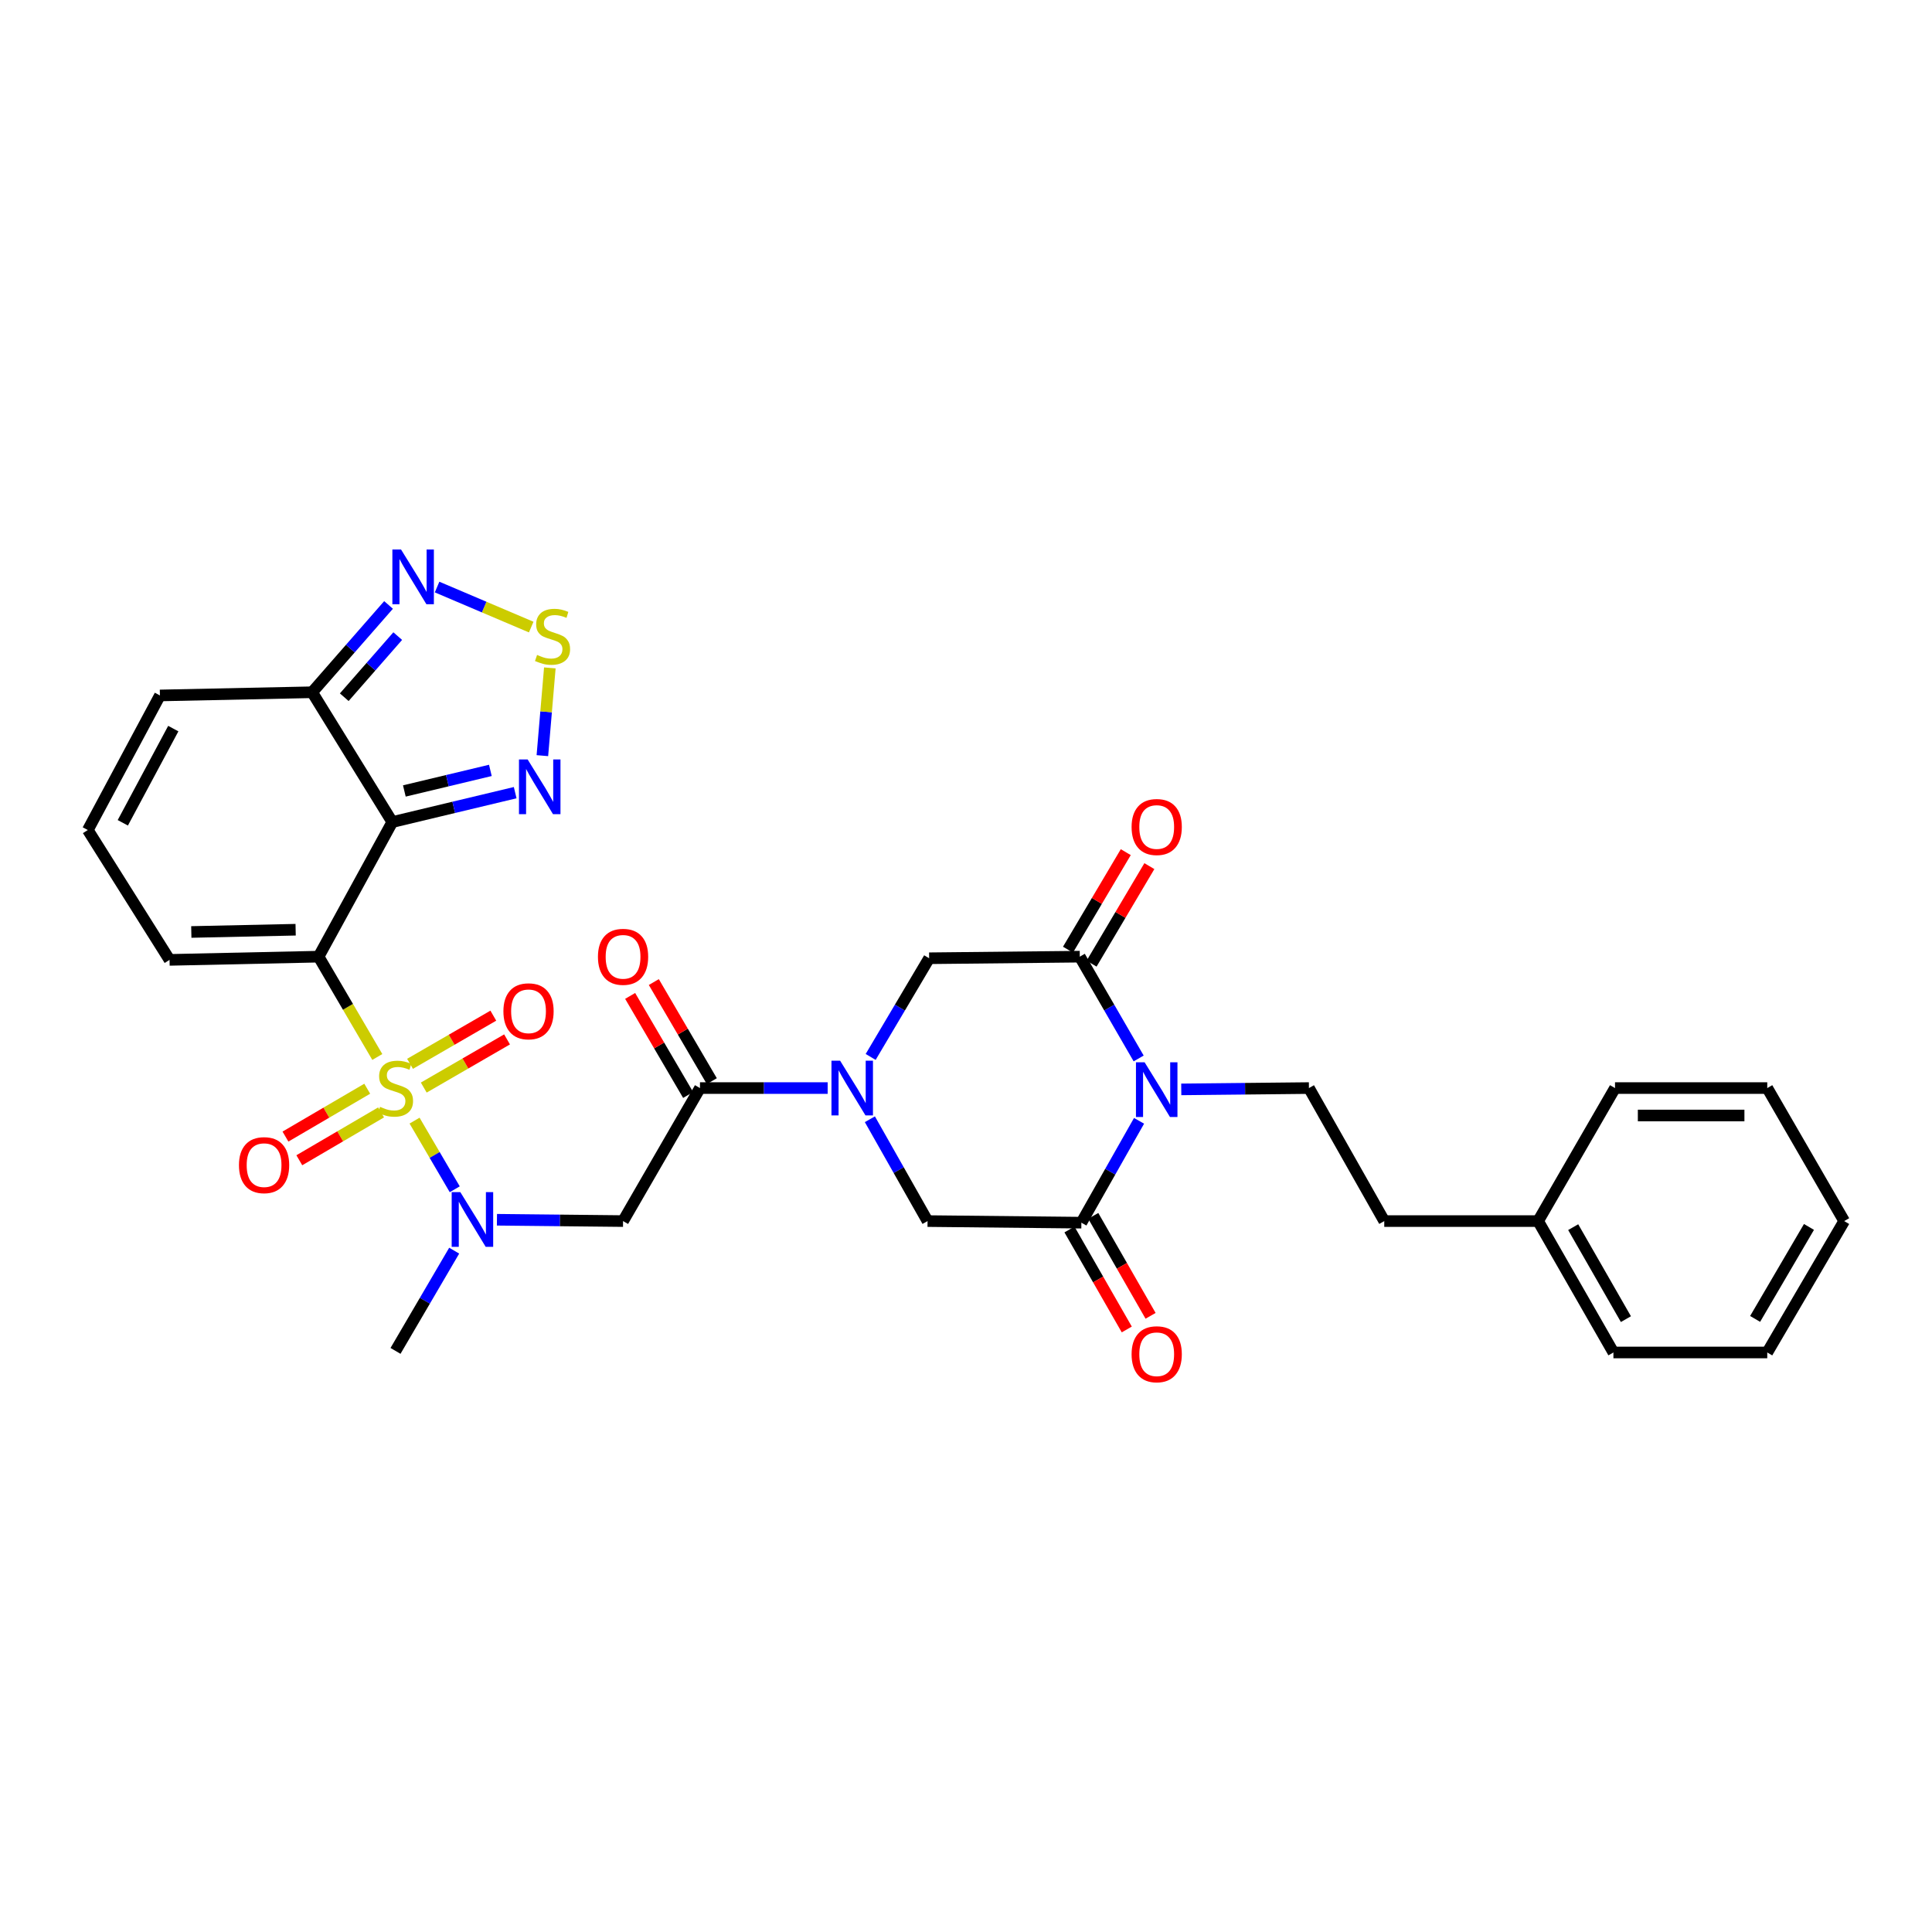 <?xml version='1.0' encoding='iso-8859-1'?>
<svg version='1.1' baseProfile='full'
              xmlns='http://www.w3.org/2000/svg'
                      xmlns:rdkit='http://www.rdkit.org/xml'
                      xmlns:xlink='http://www.w3.org/1999/xlink'
                  xml:space='preserve'
width='1000px' height='1000px' viewBox='0 0 1000 1000'>
<!-- END OF HEADER -->
<rect style='opacity:1.0;fill:#FFFFFF;stroke:none' width='1000' height='1000' x='0' y='0'> </rect>
<path class='bond-0' d='M 195.296,547.09 L 180.098,521.129' style='fill:none;fill-rule:evenodd;stroke:#CCCC00;stroke-width:6px;stroke-linecap:butt;stroke-linejoin:miter;stroke-opacity:1' />
<path class='bond-0' d='M 180.098,521.129 L 164.9,495.168' style='fill:none;fill-rule:evenodd;stroke:#000000;stroke-width:6px;stroke-linecap:butt;stroke-linejoin:miter;stroke-opacity:1' />
<path class='bond-6' d='M 214.577,580.031 L 224.976,597.799' style='fill:none;fill-rule:evenodd;stroke:#CCCC00;stroke-width:6px;stroke-linecap:butt;stroke-linejoin:miter;stroke-opacity:1' />
<path class='bond-6' d='M 224.976,597.799 L 235.375,615.566' style='fill:none;fill-rule:evenodd;stroke:#0000FF;stroke-width:6px;stroke-linecap:butt;stroke-linejoin:miter;stroke-opacity:1' />
<path class='bond-17' d='M 219.337,562.925 L 240.893,550.459' style='fill:none;fill-rule:evenodd;stroke:#CCCC00;stroke-width:6px;stroke-linecap:butt;stroke-linejoin:miter;stroke-opacity:1' />
<path class='bond-17' d='M 240.893,550.459 L 262.448,537.993' style='fill:none;fill-rule:evenodd;stroke:#FF0000;stroke-width:6px;stroke-linecap:butt;stroke-linejoin:miter;stroke-opacity:1' />
<path class='bond-17' d='M 212.23,550.635 L 233.785,538.169' style='fill:none;fill-rule:evenodd;stroke:#CCCC00;stroke-width:6px;stroke-linecap:butt;stroke-linejoin:miter;stroke-opacity:1' />
<path class='bond-17' d='M 233.785,538.169 L 255.341,525.703' style='fill:none;fill-rule:evenodd;stroke:#FF0000;stroke-width:6px;stroke-linecap:butt;stroke-linejoin:miter;stroke-opacity:1' />
<path class='bond-18' d='M 190.079,563.522 L 168.915,575.908' style='fill:none;fill-rule:evenodd;stroke:#CCCC00;stroke-width:6px;stroke-linecap:butt;stroke-linejoin:miter;stroke-opacity:1' />
<path class='bond-18' d='M 168.915,575.908 L 147.752,588.295' style='fill:none;fill-rule:evenodd;stroke:#FF0000;stroke-width:6px;stroke-linecap:butt;stroke-linejoin:miter;stroke-opacity:1' />
<path class='bond-18' d='M 197.25,575.775 L 176.087,588.161' style='fill:none;fill-rule:evenodd;stroke:#CCCC00;stroke-width:6px;stroke-linecap:butt;stroke-linejoin:miter;stroke-opacity:1' />
<path class='bond-18' d='M 176.087,588.161 L 154.923,600.548' style='fill:none;fill-rule:evenodd;stroke:#FF0000;stroke-width:6px;stroke-linecap:butt;stroke-linejoin:miter;stroke-opacity:1' />
<path class='bond-1' d='M 164.9,495.168 L 203.051,425.492' style='fill:none;fill-rule:evenodd;stroke:#000000;stroke-width:6px;stroke-linecap:butt;stroke-linejoin:miter;stroke-opacity:1' />
<path class='bond-16' d='M 164.9,495.168 L 87.754,496.833' style='fill:none;fill-rule:evenodd;stroke:#000000;stroke-width:6px;stroke-linecap:butt;stroke-linejoin:miter;stroke-opacity:1' />
<path class='bond-16' d='M 153.022,481.224 L 99.02,482.389' style='fill:none;fill-rule:evenodd;stroke:#000000;stroke-width:6px;stroke-linecap:butt;stroke-linejoin:miter;stroke-opacity:1' />
<path class='bond-8' d='M 203.051,425.492 L 234.855,417.885' style='fill:none;fill-rule:evenodd;stroke:#000000;stroke-width:6px;stroke-linecap:butt;stroke-linejoin:miter;stroke-opacity:1' />
<path class='bond-8' d='M 234.855,417.885 L 266.659,410.279' style='fill:none;fill-rule:evenodd;stroke:#0000FF;stroke-width:6px;stroke-linecap:butt;stroke-linejoin:miter;stroke-opacity:1' />
<path class='bond-8' d='M 209.29,409.402 L 231.552,404.078' style='fill:none;fill-rule:evenodd;stroke:#000000;stroke-width:6px;stroke-linecap:butt;stroke-linejoin:miter;stroke-opacity:1' />
<path class='bond-8' d='M 231.552,404.078 L 253.815,398.753' style='fill:none;fill-rule:evenodd;stroke:#0000FF;stroke-width:6px;stroke-linecap:butt;stroke-linejoin:miter;stroke-opacity:1' />
<path class='bond-9' d='M 203.051,425.492 L 161.571,358.308' style='fill:none;fill-rule:evenodd;stroke:#000000;stroke-width:6px;stroke-linecap:butt;stroke-linejoin:miter;stroke-opacity:1' />
<path class='bond-2' d='M 589.369,547.853 L 574.132,521.511' style='fill:none;fill-rule:evenodd;stroke:#0000FF;stroke-width:6px;stroke-linecap:butt;stroke-linejoin:miter;stroke-opacity:1' />
<path class='bond-2' d='M 574.132,521.511 L 558.895,495.168' style='fill:none;fill-rule:evenodd;stroke:#000000;stroke-width:6px;stroke-linecap:butt;stroke-linejoin:miter;stroke-opacity:1' />
<path class='bond-15' d='M 611.42,563.869 L 644.462,563.525' style='fill:none;fill-rule:evenodd;stroke:#0000FF;stroke-width:6px;stroke-linecap:butt;stroke-linejoin:miter;stroke-opacity:1' />
<path class='bond-15' d='M 644.462,563.525 L 677.504,563.181' style='fill:none;fill-rule:evenodd;stroke:#000000;stroke-width:6px;stroke-linecap:butt;stroke-linejoin:miter;stroke-opacity:1' />
<path class='bond-34' d='M 589.57,580.139 L 574.642,606.498' style='fill:none;fill-rule:evenodd;stroke:#0000FF;stroke-width:6px;stroke-linecap:butt;stroke-linejoin:miter;stroke-opacity:1' />
<path class='bond-34' d='M 574.642,606.498 L 559.715,632.857' style='fill:none;fill-rule:evenodd;stroke:#000000;stroke-width:6px;stroke-linecap:butt;stroke-linejoin:miter;stroke-opacity:1' />
<path class='bond-3' d='M 428.395,563.181 L 395.349,563.181' style='fill:none;fill-rule:evenodd;stroke:#0000FF;stroke-width:6px;stroke-linecap:butt;stroke-linejoin:miter;stroke-opacity:1' />
<path class='bond-3' d='M 395.349,563.181 L 362.303,563.181' style='fill:none;fill-rule:evenodd;stroke:#000000;stroke-width:6px;stroke-linecap:butt;stroke-linejoin:miter;stroke-opacity:1' />
<path class='bond-13' d='M 450.246,579.319 L 465.173,605.674' style='fill:none;fill-rule:evenodd;stroke:#0000FF;stroke-width:6px;stroke-linecap:butt;stroke-linejoin:miter;stroke-opacity:1' />
<path class='bond-13' d='M 465.173,605.674 L 480.1,632.029' style='fill:none;fill-rule:evenodd;stroke:#000000;stroke-width:6px;stroke-linecap:butt;stroke-linejoin:miter;stroke-opacity:1' />
<path class='bond-14' d='M 450.653,547.068 L 465.787,521.528' style='fill:none;fill-rule:evenodd;stroke:#0000FF;stroke-width:6px;stroke-linecap:butt;stroke-linejoin:miter;stroke-opacity:1' />
<path class='bond-14' d='M 465.787,521.528 L 480.921,495.989' style='fill:none;fill-rule:evenodd;stroke:#000000;stroke-width:6px;stroke-linecap:butt;stroke-linejoin:miter;stroke-opacity:1' />
<path class='bond-4' d='M 558.895,495.168 L 480.921,495.989' style='fill:none;fill-rule:evenodd;stroke:#000000;stroke-width:6px;stroke-linecap:butt;stroke-linejoin:miter;stroke-opacity:1' />
<path class='bond-21' d='M 565.001,498.787 L 579.957,473.547' style='fill:none;fill-rule:evenodd;stroke:#000000;stroke-width:6px;stroke-linecap:butt;stroke-linejoin:miter;stroke-opacity:1' />
<path class='bond-21' d='M 579.957,473.547 L 594.913,448.308' style='fill:none;fill-rule:evenodd;stroke:#FF0000;stroke-width:6px;stroke-linecap:butt;stroke-linejoin:miter;stroke-opacity:1' />
<path class='bond-21' d='M 552.788,491.55 L 567.744,466.31' style='fill:none;fill-rule:evenodd;stroke:#000000;stroke-width:6px;stroke-linecap:butt;stroke-linejoin:miter;stroke-opacity:1' />
<path class='bond-21' d='M 567.744,466.31 L 582.7,441.07' style='fill:none;fill-rule:evenodd;stroke:#FF0000;stroke-width:6px;stroke-linecap:butt;stroke-linejoin:miter;stroke-opacity:1' />
<path class='bond-5' d='M 559.715,632.857 L 480.1,632.029' style='fill:none;fill-rule:evenodd;stroke:#000000;stroke-width:6px;stroke-linecap:butt;stroke-linejoin:miter;stroke-opacity:1' />
<path class='bond-22' d='M 553.556,636.388 L 568.387,662.258' style='fill:none;fill-rule:evenodd;stroke:#000000;stroke-width:6px;stroke-linecap:butt;stroke-linejoin:miter;stroke-opacity:1' />
<path class='bond-22' d='M 568.387,662.258 L 583.218,688.128' style='fill:none;fill-rule:evenodd;stroke:#FF0000;stroke-width:6px;stroke-linecap:butt;stroke-linejoin:miter;stroke-opacity:1' />
<path class='bond-22' d='M 565.873,629.327 L 580.704,655.197' style='fill:none;fill-rule:evenodd;stroke:#000000;stroke-width:6px;stroke-linecap:butt;stroke-linejoin:miter;stroke-opacity:1' />
<path class='bond-22' d='M 580.704,655.197 L 595.535,681.067' style='fill:none;fill-rule:evenodd;stroke:#FF0000;stroke-width:6px;stroke-linecap:butt;stroke-linejoin:miter;stroke-opacity:1' />
<path class='bond-11' d='M 257.219,631.342 L 289.858,631.686' style='fill:none;fill-rule:evenodd;stroke:#0000FF;stroke-width:6px;stroke-linecap:butt;stroke-linejoin:miter;stroke-opacity:1' />
<path class='bond-11' d='M 289.858,631.686 L 322.496,632.029' style='fill:none;fill-rule:evenodd;stroke:#000000;stroke-width:6px;stroke-linecap:butt;stroke-linejoin:miter;stroke-opacity:1' />
<path class='bond-25' d='M 235.087,647.339 L 219.901,673.28' style='fill:none;fill-rule:evenodd;stroke:#0000FF;stroke-width:6px;stroke-linecap:butt;stroke-linejoin:miter;stroke-opacity:1' />
<path class='bond-25' d='M 219.901,673.28 L 204.715,699.221' style='fill:none;fill-rule:evenodd;stroke:#000000;stroke-width:6px;stroke-linecap:butt;stroke-linejoin:miter;stroke-opacity:1' />
<path class='bond-7' d='M 362.303,563.181 L 322.496,632.029' style='fill:none;fill-rule:evenodd;stroke:#000000;stroke-width:6px;stroke-linecap:butt;stroke-linejoin:miter;stroke-opacity:1' />
<path class='bond-23' d='M 368.43,559.595 L 353.422,533.954' style='fill:none;fill-rule:evenodd;stroke:#000000;stroke-width:6px;stroke-linecap:butt;stroke-linejoin:miter;stroke-opacity:1' />
<path class='bond-23' d='M 353.422,533.954 L 338.415,508.313' style='fill:none;fill-rule:evenodd;stroke:#FF0000;stroke-width:6px;stroke-linecap:butt;stroke-linejoin:miter;stroke-opacity:1' />
<path class='bond-23' d='M 356.177,566.766 L 341.169,541.125' style='fill:none;fill-rule:evenodd;stroke:#000000;stroke-width:6px;stroke-linecap:butt;stroke-linejoin:miter;stroke-opacity:1' />
<path class='bond-23' d='M 341.169,541.125 L 326.162,515.484' style='fill:none;fill-rule:evenodd;stroke:#FF0000;stroke-width:6px;stroke-linecap:butt;stroke-linejoin:miter;stroke-opacity:1' />
<path class='bond-10' d='M 280.732,391.125 L 282.664,368.416' style='fill:none;fill-rule:evenodd;stroke:#0000FF;stroke-width:6px;stroke-linecap:butt;stroke-linejoin:miter;stroke-opacity:1' />
<path class='bond-10' d='M 282.664,368.416 L 284.596,345.707' style='fill:none;fill-rule:evenodd;stroke:#CCCC00;stroke-width:6px;stroke-linecap:butt;stroke-linejoin:miter;stroke-opacity:1' />
<path class='bond-12' d='M 161.571,358.308 L 181.34,335.714' style='fill:none;fill-rule:evenodd;stroke:#000000;stroke-width:6px;stroke-linecap:butt;stroke-linejoin:miter;stroke-opacity:1' />
<path class='bond-12' d='M 181.34,335.714 L 201.109,313.12' style='fill:none;fill-rule:evenodd;stroke:#0000FF;stroke-width:6px;stroke-linecap:butt;stroke-linejoin:miter;stroke-opacity:1' />
<path class='bond-12' d='M 178.187,360.878 L 192.025,345.063' style='fill:none;fill-rule:evenodd;stroke:#000000;stroke-width:6px;stroke-linecap:butt;stroke-linejoin:miter;stroke-opacity:1' />
<path class='bond-12' d='M 192.025,345.063 L 205.863,329.247' style='fill:none;fill-rule:evenodd;stroke:#0000FF;stroke-width:6px;stroke-linecap:butt;stroke-linejoin:miter;stroke-opacity:1' />
<path class='bond-32' d='M 161.571,358.308 L 82.777,359.964' style='fill:none;fill-rule:evenodd;stroke:#000000;stroke-width:6px;stroke-linecap:butt;stroke-linejoin:miter;stroke-opacity:1' />
<path class='bond-33' d='M 274.953,324.578 L 250.593,314.215' style='fill:none;fill-rule:evenodd;stroke:#CCCC00;stroke-width:6px;stroke-linecap:butt;stroke-linejoin:miter;stroke-opacity:1' />
<path class='bond-33' d='M 250.593,314.215 L 226.233,303.853' style='fill:none;fill-rule:evenodd;stroke:#0000FF;stroke-width:6px;stroke-linecap:butt;stroke-linejoin:miter;stroke-opacity:1' />
<path class='bond-24' d='M 677.504,563.181 L 716.491,632.029' style='fill:none;fill-rule:evenodd;stroke:#000000;stroke-width:6px;stroke-linecap:butt;stroke-linejoin:miter;stroke-opacity:1' />
<path class='bond-19' d='M 87.754,496.833 L 45.455,429.625' style='fill:none;fill-rule:evenodd;stroke:#000000;stroke-width:6px;stroke-linecap:butt;stroke-linejoin:miter;stroke-opacity:1' />
<path class='bond-20' d='M 45.455,429.625 L 82.777,359.964' style='fill:none;fill-rule:evenodd;stroke:#000000;stroke-width:6px;stroke-linecap:butt;stroke-linejoin:miter;stroke-opacity:1' />
<path class='bond-20' d='M 63.567,425.881 L 89.693,377.118' style='fill:none;fill-rule:evenodd;stroke:#000000;stroke-width:6px;stroke-linecap:butt;stroke-linejoin:miter;stroke-opacity:1' />
<path class='bond-26' d='M 716.491,632.029 L 796.121,632.029' style='fill:none;fill-rule:evenodd;stroke:#000000;stroke-width:6px;stroke-linecap:butt;stroke-linejoin:miter;stroke-opacity:1' />
<path class='bond-27' d='M 796.121,632.029 L 835.1,700.041' style='fill:none;fill-rule:evenodd;stroke:#000000;stroke-width:6px;stroke-linecap:butt;stroke-linejoin:miter;stroke-opacity:1' />
<path class='bond-27' d='M 814.285,635.171 L 841.571,682.78' style='fill:none;fill-rule:evenodd;stroke:#000000;stroke-width:6px;stroke-linecap:butt;stroke-linejoin:miter;stroke-opacity:1' />
<path class='bond-28' d='M 796.121,632.029 L 835.928,563.181' style='fill:none;fill-rule:evenodd;stroke:#000000;stroke-width:6px;stroke-linecap:butt;stroke-linejoin:miter;stroke-opacity:1' />
<path class='bond-29' d='M 835.1,700.041 L 914.73,700.041' style='fill:none;fill-rule:evenodd;stroke:#000000;stroke-width:6px;stroke-linecap:butt;stroke-linejoin:miter;stroke-opacity:1' />
<path class='bond-30' d='M 835.928,563.181 L 914.73,563.181' style='fill:none;fill-rule:evenodd;stroke:#000000;stroke-width:6px;stroke-linecap:butt;stroke-linejoin:miter;stroke-opacity:1' />
<path class='bond-30' d='M 847.749,577.378 L 902.91,577.378' style='fill:none;fill-rule:evenodd;stroke:#000000;stroke-width:6px;stroke-linecap:butt;stroke-linejoin:miter;stroke-opacity:1' />
<path class='bond-35' d='M 914.73,700.041 L 954.545,632.029' style='fill:none;fill-rule:evenodd;stroke:#000000;stroke-width:6px;stroke-linecap:butt;stroke-linejoin:miter;stroke-opacity:1' />
<path class='bond-35' d='M 908.45,682.667 L 936.321,635.058' style='fill:none;fill-rule:evenodd;stroke:#000000;stroke-width:6px;stroke-linecap:butt;stroke-linejoin:miter;stroke-opacity:1' />
<path class='bond-31' d='M 914.73,563.181 L 954.545,632.029' style='fill:none;fill-rule:evenodd;stroke:#000000;stroke-width:6px;stroke-linecap:butt;stroke-linejoin:miter;stroke-opacity:1' />
<path  class='atom-0' d='M 196.715 572.901
Q 197.035 573.021, 198.355 573.581
Q 199.675 574.141, 201.115 574.501
Q 202.595 574.821, 204.035 574.821
Q 206.715 574.821, 208.275 573.541
Q 209.835 572.221, 209.835 569.941
Q 209.835 568.381, 209.035 567.421
Q 208.275 566.461, 207.075 565.941
Q 205.875 565.421, 203.875 564.821
Q 201.355 564.061, 199.835 563.341
Q 198.355 562.621, 197.275 561.101
Q 196.235 559.581, 196.235 557.021
Q 196.235 553.461, 198.635 551.261
Q 201.075 549.061, 205.875 549.061
Q 209.155 549.061, 212.875 550.621
L 211.955 553.701
Q 208.555 552.301, 205.995 552.301
Q 203.235 552.301, 201.715 553.461
Q 200.195 554.581, 200.235 556.541
Q 200.235 558.061, 200.995 558.981
Q 201.795 559.901, 202.915 560.421
Q 204.075 560.941, 205.995 561.541
Q 208.555 562.341, 210.075 563.141
Q 211.595 563.941, 212.675 565.581
Q 213.795 567.181, 213.795 569.941
Q 213.795 573.861, 211.155 575.981
Q 208.555 578.061, 204.195 578.061
Q 201.675 578.061, 199.755 577.501
Q 197.875 576.981, 195.635 576.061
L 196.715 572.901
' fill='#CCCC00'/>
<path  class='atom-3' d='M 592.45 549.841
L 601.73 564.841
Q 602.65 566.321, 604.13 569.001
Q 605.61 571.681, 605.69 571.841
L 605.69 549.841
L 609.45 549.841
L 609.45 578.161
L 605.57 578.161
L 595.61 561.761
Q 594.45 559.841, 593.21 557.641
Q 592.01 555.441, 591.65 554.761
L 591.65 578.161
L 587.97 578.161
L 587.97 549.841
L 592.45 549.841
' fill='#0000FF'/>
<path  class='atom-4' d='M 434.845 549.021
L 444.125 564.021
Q 445.045 565.501, 446.525 568.181
Q 448.005 570.861, 448.085 571.021
L 448.085 549.021
L 451.845 549.021
L 451.845 577.341
L 447.965 577.341
L 438.005 560.941
Q 436.845 559.021, 435.605 556.821
Q 434.405 554.621, 434.045 553.941
L 434.045 577.341
L 430.365 577.341
L 430.365 549.021
L 434.845 549.021
' fill='#0000FF'/>
<path  class='atom-7' d='M 238.27 617.049
L 247.55 632.049
Q 248.47 633.529, 249.95 636.209
Q 251.43 638.889, 251.51 639.049
L 251.51 617.049
L 255.27 617.049
L 255.27 645.369
L 251.39 645.369
L 241.43 628.969
Q 240.27 627.049, 239.03 624.849
Q 237.83 622.649, 237.47 621.969
L 237.47 645.369
L 233.79 645.369
L 233.79 617.049
L 238.27 617.049
' fill='#0000FF'/>
<path  class='atom-9' d='M 273.1 393.081
L 282.38 408.081
Q 283.3 409.561, 284.78 412.241
Q 286.26 414.921, 286.34 415.081
L 286.34 393.081
L 290.1 393.081
L 290.1 421.401
L 286.22 421.401
L 276.26 405.001
Q 275.1 403.081, 273.86 400.881
Q 272.66 398.681, 272.3 398.001
L 272.3 421.401
L 268.62 421.401
L 268.62 393.081
L 273.1 393.081
' fill='#0000FF'/>
<path  class='atom-11' d='M 277.994 338.995
Q 278.314 339.115, 279.634 339.675
Q 280.954 340.235, 282.394 340.595
Q 283.874 340.915, 285.314 340.915
Q 287.994 340.915, 289.554 339.635
Q 291.114 338.315, 291.114 336.035
Q 291.114 334.475, 290.314 333.515
Q 289.554 332.555, 288.354 332.035
Q 287.154 331.515, 285.154 330.915
Q 282.634 330.155, 281.114 329.435
Q 279.634 328.715, 278.554 327.195
Q 277.514 325.675, 277.514 323.115
Q 277.514 319.555, 279.914 317.355
Q 282.354 315.155, 287.154 315.155
Q 290.434 315.155, 294.154 316.715
L 293.234 319.795
Q 289.834 318.395, 287.274 318.395
Q 284.514 318.395, 282.994 319.555
Q 281.474 320.675, 281.514 322.635
Q 281.514 324.155, 282.274 325.075
Q 283.074 325.995, 284.194 326.515
Q 285.354 327.035, 287.274 327.635
Q 289.834 328.435, 291.354 329.235
Q 292.874 330.035, 293.954 331.675
Q 295.074 333.275, 295.074 336.035
Q 295.074 339.955, 292.434 342.075
Q 289.834 344.155, 285.474 344.155
Q 282.954 344.155, 281.034 343.595
Q 279.154 343.075, 276.914 342.155
L 277.994 338.995
' fill='#CCCC00'/>
<path  class='atom-13' d='M 207.573 284.417
L 216.853 299.417
Q 217.773 300.897, 219.253 303.577
Q 220.733 306.257, 220.813 306.417
L 220.813 284.417
L 224.573 284.417
L 224.573 312.737
L 220.693 312.737
L 210.733 296.337
Q 209.573 294.417, 208.333 292.217
Q 207.133 290.017, 206.773 289.337
L 206.773 312.737
L 203.093 312.737
L 203.093 284.417
L 207.573 284.417
' fill='#0000FF'/>
<path  class='atom-18' d='M 260.563 523.446
Q 260.563 516.646, 263.923 512.846
Q 267.283 509.046, 273.563 509.046
Q 279.843 509.046, 283.203 512.846
Q 286.563 516.646, 286.563 523.446
Q 286.563 530.326, 283.163 534.246
Q 279.763 538.126, 273.563 538.126
Q 267.323 538.126, 263.923 534.246
Q 260.563 530.366, 260.563 523.446
M 273.563 534.926
Q 277.883 534.926, 280.203 532.046
Q 282.563 529.126, 282.563 523.446
Q 282.563 517.886, 280.203 515.086
Q 277.883 512.246, 273.563 512.246
Q 269.243 512.246, 266.883 515.046
Q 264.563 517.846, 264.563 523.446
Q 264.563 529.166, 266.883 532.046
Q 269.243 534.926, 273.563 534.926
' fill='#FF0000'/>
<path  class='atom-19' d='M 123.687 603.076
Q 123.687 596.276, 127.047 592.476
Q 130.407 588.676, 136.687 588.676
Q 142.967 588.676, 146.327 592.476
Q 149.687 596.276, 149.687 603.076
Q 149.687 609.956, 146.287 613.876
Q 142.887 617.756, 136.687 617.756
Q 130.447 617.756, 127.047 613.876
Q 123.687 609.996, 123.687 603.076
M 136.687 614.556
Q 141.007 614.556, 143.327 611.676
Q 145.687 608.756, 145.687 603.076
Q 145.687 597.516, 143.327 594.716
Q 141.007 591.876, 136.687 591.876
Q 132.367 591.876, 130.007 594.676
Q 127.687 597.476, 127.687 603.076
Q 127.687 608.796, 130.007 611.676
Q 132.367 614.556, 136.687 614.556
' fill='#FF0000'/>
<path  class='atom-22' d='M 585.71 428.056
Q 585.71 421.256, 589.07 417.456
Q 592.43 413.656, 598.71 413.656
Q 604.99 413.656, 608.35 417.456
Q 611.71 421.256, 611.71 428.056
Q 611.71 434.936, 608.31 438.856
Q 604.91 442.736, 598.71 442.736
Q 592.47 442.736, 589.07 438.856
Q 585.71 434.976, 585.71 428.056
M 598.71 439.536
Q 603.03 439.536, 605.35 436.656
Q 607.71 433.736, 607.71 428.056
Q 607.71 422.496, 605.35 419.696
Q 603.03 416.856, 598.71 416.856
Q 594.39 416.856, 592.03 419.656
Q 589.71 422.456, 589.71 428.056
Q 589.71 433.776, 592.03 436.656
Q 594.39 439.536, 598.71 439.536
' fill='#FF0000'/>
<path  class='atom-23' d='M 585.71 700.957
Q 585.71 694.157, 589.07 690.357
Q 592.43 686.557, 598.71 686.557
Q 604.99 686.557, 608.35 690.357
Q 611.71 694.157, 611.71 700.957
Q 611.71 707.837, 608.31 711.757
Q 604.91 715.637, 598.71 715.637
Q 592.47 715.637, 589.07 711.757
Q 585.71 707.877, 585.71 700.957
M 598.71 712.437
Q 603.03 712.437, 605.35 709.557
Q 607.71 706.637, 607.71 700.957
Q 607.71 695.397, 605.35 692.597
Q 603.03 689.757, 598.71 689.757
Q 594.39 689.757, 592.03 692.557
Q 589.71 695.357, 589.71 700.957
Q 589.71 706.677, 592.03 709.557
Q 594.39 712.437, 598.71 712.437
' fill='#FF0000'/>
<path  class='atom-24' d='M 309.496 495.248
Q 309.496 488.448, 312.856 484.648
Q 316.216 480.848, 322.496 480.848
Q 328.776 480.848, 332.136 484.648
Q 335.496 488.448, 335.496 495.248
Q 335.496 502.128, 332.096 506.048
Q 328.696 509.928, 322.496 509.928
Q 316.256 509.928, 312.856 506.048
Q 309.496 502.168, 309.496 495.248
M 322.496 506.728
Q 326.816 506.728, 329.136 503.848
Q 331.496 500.928, 331.496 495.248
Q 331.496 489.688, 329.136 486.888
Q 326.816 484.048, 322.496 484.048
Q 318.176 484.048, 315.816 486.848
Q 313.496 489.648, 313.496 495.248
Q 313.496 500.968, 315.816 503.848
Q 318.176 506.728, 322.496 506.728
' fill='#FF0000'/>
</svg>
